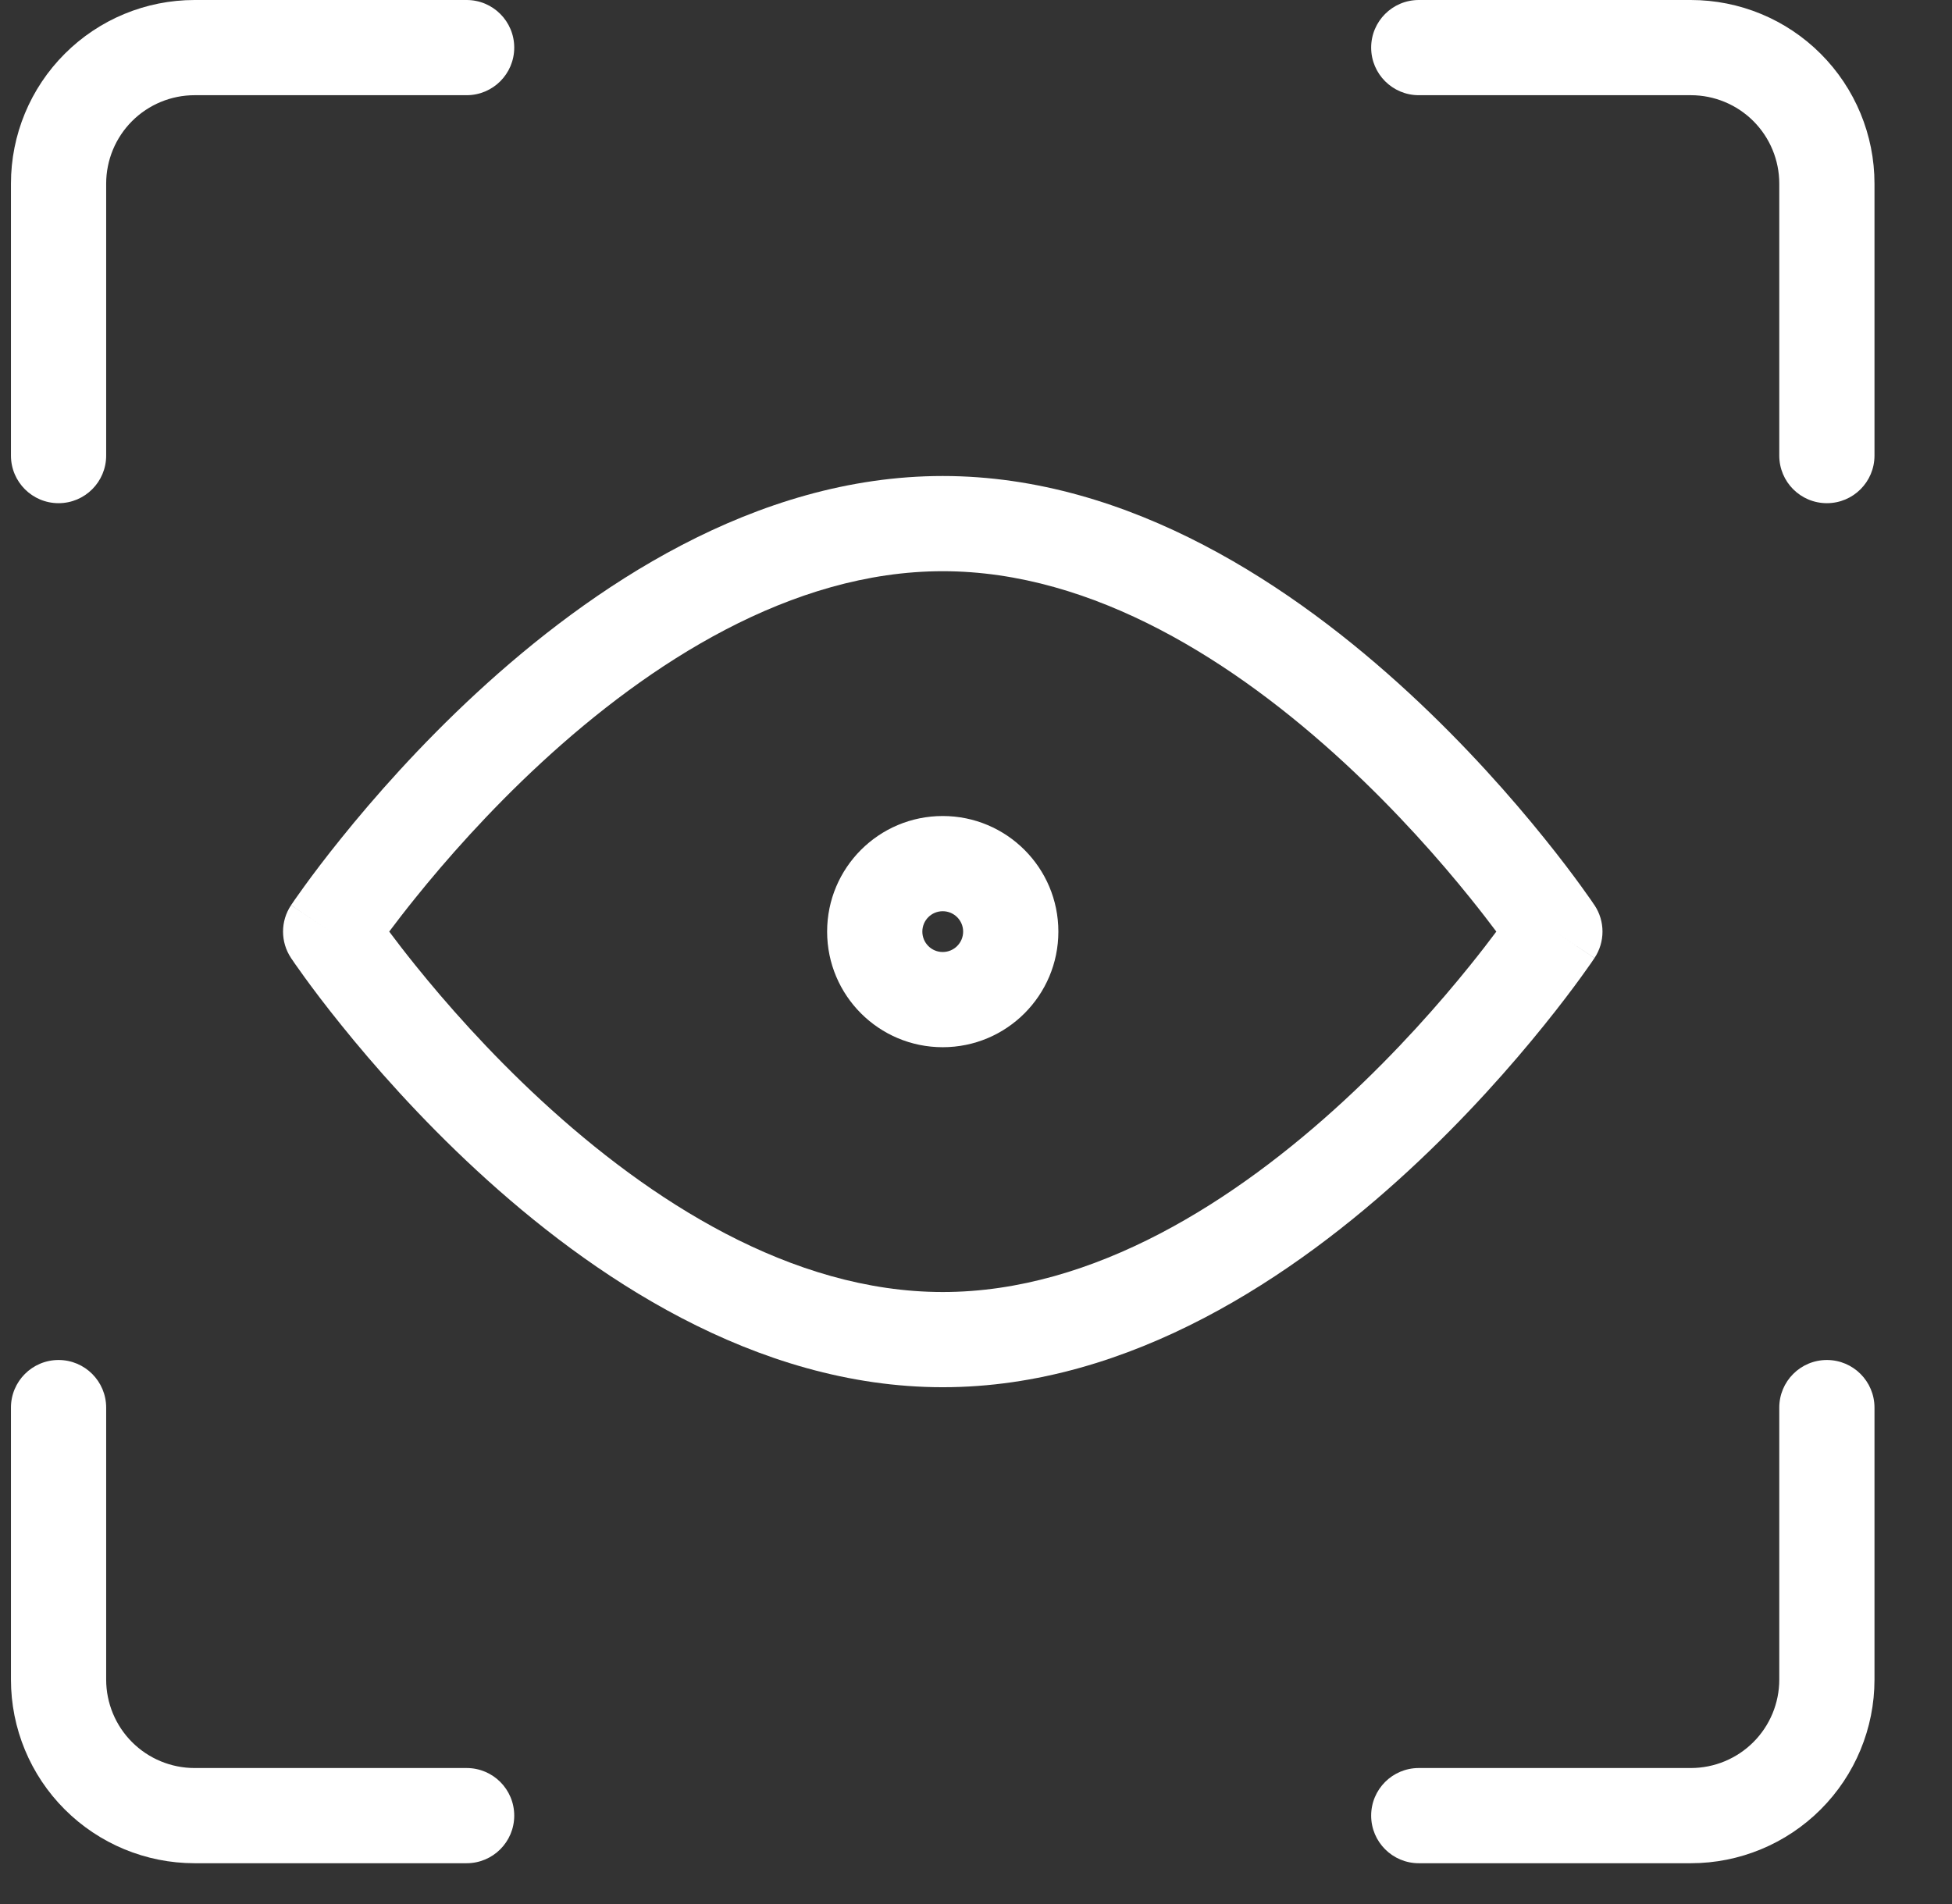 <svg width="41" height="40" viewBox="0 0 41 40" fill="none" xmlns="http://www.w3.org/2000/svg">
<rect x="0" y="0" width="41" height="40" fill="#333333" stroke="none"/>
<path fill-rule="evenodd" clip-rule="evenodd" d="M38.372 28.571C38.924 28.571 39.372 29.019 39.372 29.571V35.286C39.372 36.309 38.965 37.29 38.242 38.013C37.519 38.736 36.538 39.143 35.515 39.143H29.8C29.248 39.143 28.8 38.695 28.8 38.143C28.8 37.59 29.248 37.143 29.8 37.143H35.515C36.007 37.143 36.48 36.947 36.828 36.599C37.176 36.251 37.372 35.778 37.372 35.286V29.571C37.372 29.019 37.819 28.571 38.372 28.571Z" fill="white"/>
<path fill-rule="evenodd" clip-rule="evenodd" d="M28.8 1C28.8 0.448 29.248 0 29.8 0H35.515C36.538 0 37.519 0.406 38.242 1.13C38.965 1.853 39.372 2.834 39.372 3.857V9.571C39.372 10.124 38.924 10.571 38.372 10.571C37.819 10.571 37.372 10.124 37.372 9.571V3.857C37.372 3.365 37.176 2.892 36.828 2.544C36.48 2.196 36.007 2 35.515 2H29.8C29.248 2 28.8 1.552 28.8 1Z" fill="white"/>
<path fill-rule="evenodd" clip-rule="evenodd" d="M4.087 2C3.595 2 3.122 2.196 2.774 2.544C2.426 2.892 2.23 3.365 2.23 3.857V9.571C2.23 10.124 1.782 10.571 1.23 10.571C0.678 10.571 0.23 10.124 0.23 9.571V3.857C0.23 2.834 0.636 1.853 1.36 1.13C2.083 0.406 3.064 0 4.087 0H9.801C10.354 0 10.801 0.448 10.801 1C10.801 1.552 10.354 2 9.801 2H4.087Z" fill="white"/>
<path fill-rule="evenodd" clip-rule="evenodd" d="M1.23 28.571C1.782 28.571 2.23 29.019 2.23 29.571V35.286C2.23 35.778 2.426 36.251 2.774 36.599C3.122 36.947 3.595 37.143 4.087 37.143H9.801C10.354 37.143 10.801 37.59 10.801 38.143C10.801 38.695 10.354 39.143 9.801 39.143H4.087C3.064 39.143 2.083 38.736 1.36 38.013C0.636 37.29 0.23 36.309 0.23 35.286V29.571C0.23 29.019 0.678 28.571 1.23 28.571Z" fill="white"/>
<path fill-rule="evenodd" clip-rule="evenodd" d="M8.175 19.571C8.322 19.768 8.507 20.009 8.728 20.283C9.353 21.06 10.258 22.093 11.373 23.122C13.639 25.214 16.615 27.143 19.802 27.143C22.989 27.143 25.965 25.214 28.231 23.122C29.346 22.093 30.251 21.06 30.876 20.283C31.097 20.009 31.282 19.768 31.429 19.571C31.282 19.375 31.097 19.134 30.876 18.86C30.251 18.083 29.346 17.05 28.231 16.02C25.965 13.929 22.989 12 19.802 12C16.615 12 13.639 13.929 11.373 16.02C10.258 17.05 9.353 18.083 8.728 18.86C8.507 19.134 8.322 19.375 8.175 19.571ZM32.659 19.571C33.491 19.017 33.491 19.017 33.491 19.016L33.489 19.013L33.484 19.007L33.469 18.985C33.457 18.966 33.438 18.939 33.415 18.905C33.367 18.837 33.298 18.739 33.209 18.616C33.03 18.369 32.769 18.021 32.433 17.605C31.764 16.774 30.793 15.664 29.587 14.551C27.211 12.357 23.758 10 19.802 10C15.846 10 12.393 12.357 10.017 14.551C8.811 15.664 7.84 16.774 7.171 17.605C6.835 18.021 6.574 18.369 6.395 18.616C6.306 18.739 6.237 18.837 6.189 18.905C6.166 18.939 6.147 18.966 6.135 18.985L6.119 19.007L6.115 19.013L6.114 19.015C6.113 19.016 6.113 19.017 6.945 19.571L6.113 19.017C5.889 19.353 5.889 19.79 6.113 20.126L6.945 19.571C6.113 20.126 6.113 20.126 6.113 20.126L6.115 20.13L6.119 20.136L6.135 20.158C6.147 20.177 6.166 20.204 6.189 20.238C6.237 20.306 6.306 20.404 6.395 20.527C6.574 20.774 6.835 21.122 7.171 21.538C7.84 22.369 8.811 23.479 10.017 24.592C12.393 26.786 15.846 29.143 19.802 29.143C23.758 29.143 27.211 26.786 29.587 24.592C30.793 23.479 31.764 22.369 32.433 21.538C32.769 21.122 33.03 20.774 33.209 20.527C33.298 20.404 33.367 20.306 33.415 20.238C33.438 20.204 33.457 20.177 33.469 20.158L33.484 20.136L33.489 20.13L33.49 20.128C33.49 20.127 33.491 20.126 32.659 19.571ZM32.659 19.571L33.491 20.126C33.715 19.79 33.715 19.352 33.491 19.016L32.659 19.571Z" fill="white"/>
<path fill-rule="evenodd" clip-rule="evenodd" d="M19.801 19.143C19.564 19.143 19.373 19.335 19.373 19.571C19.373 19.808 19.564 20 19.801 20C20.038 20 20.23 19.808 20.23 19.571C20.23 19.335 20.038 19.143 19.801 19.143ZM17.373 19.571C17.373 18.23 18.46 17.143 19.801 17.143C21.142 17.143 22.23 18.23 22.23 19.571C22.23 20.913 21.142 22 19.801 22C18.46 22 17.373 20.913 17.373 19.571Z" fill="white"/>
</svg>
